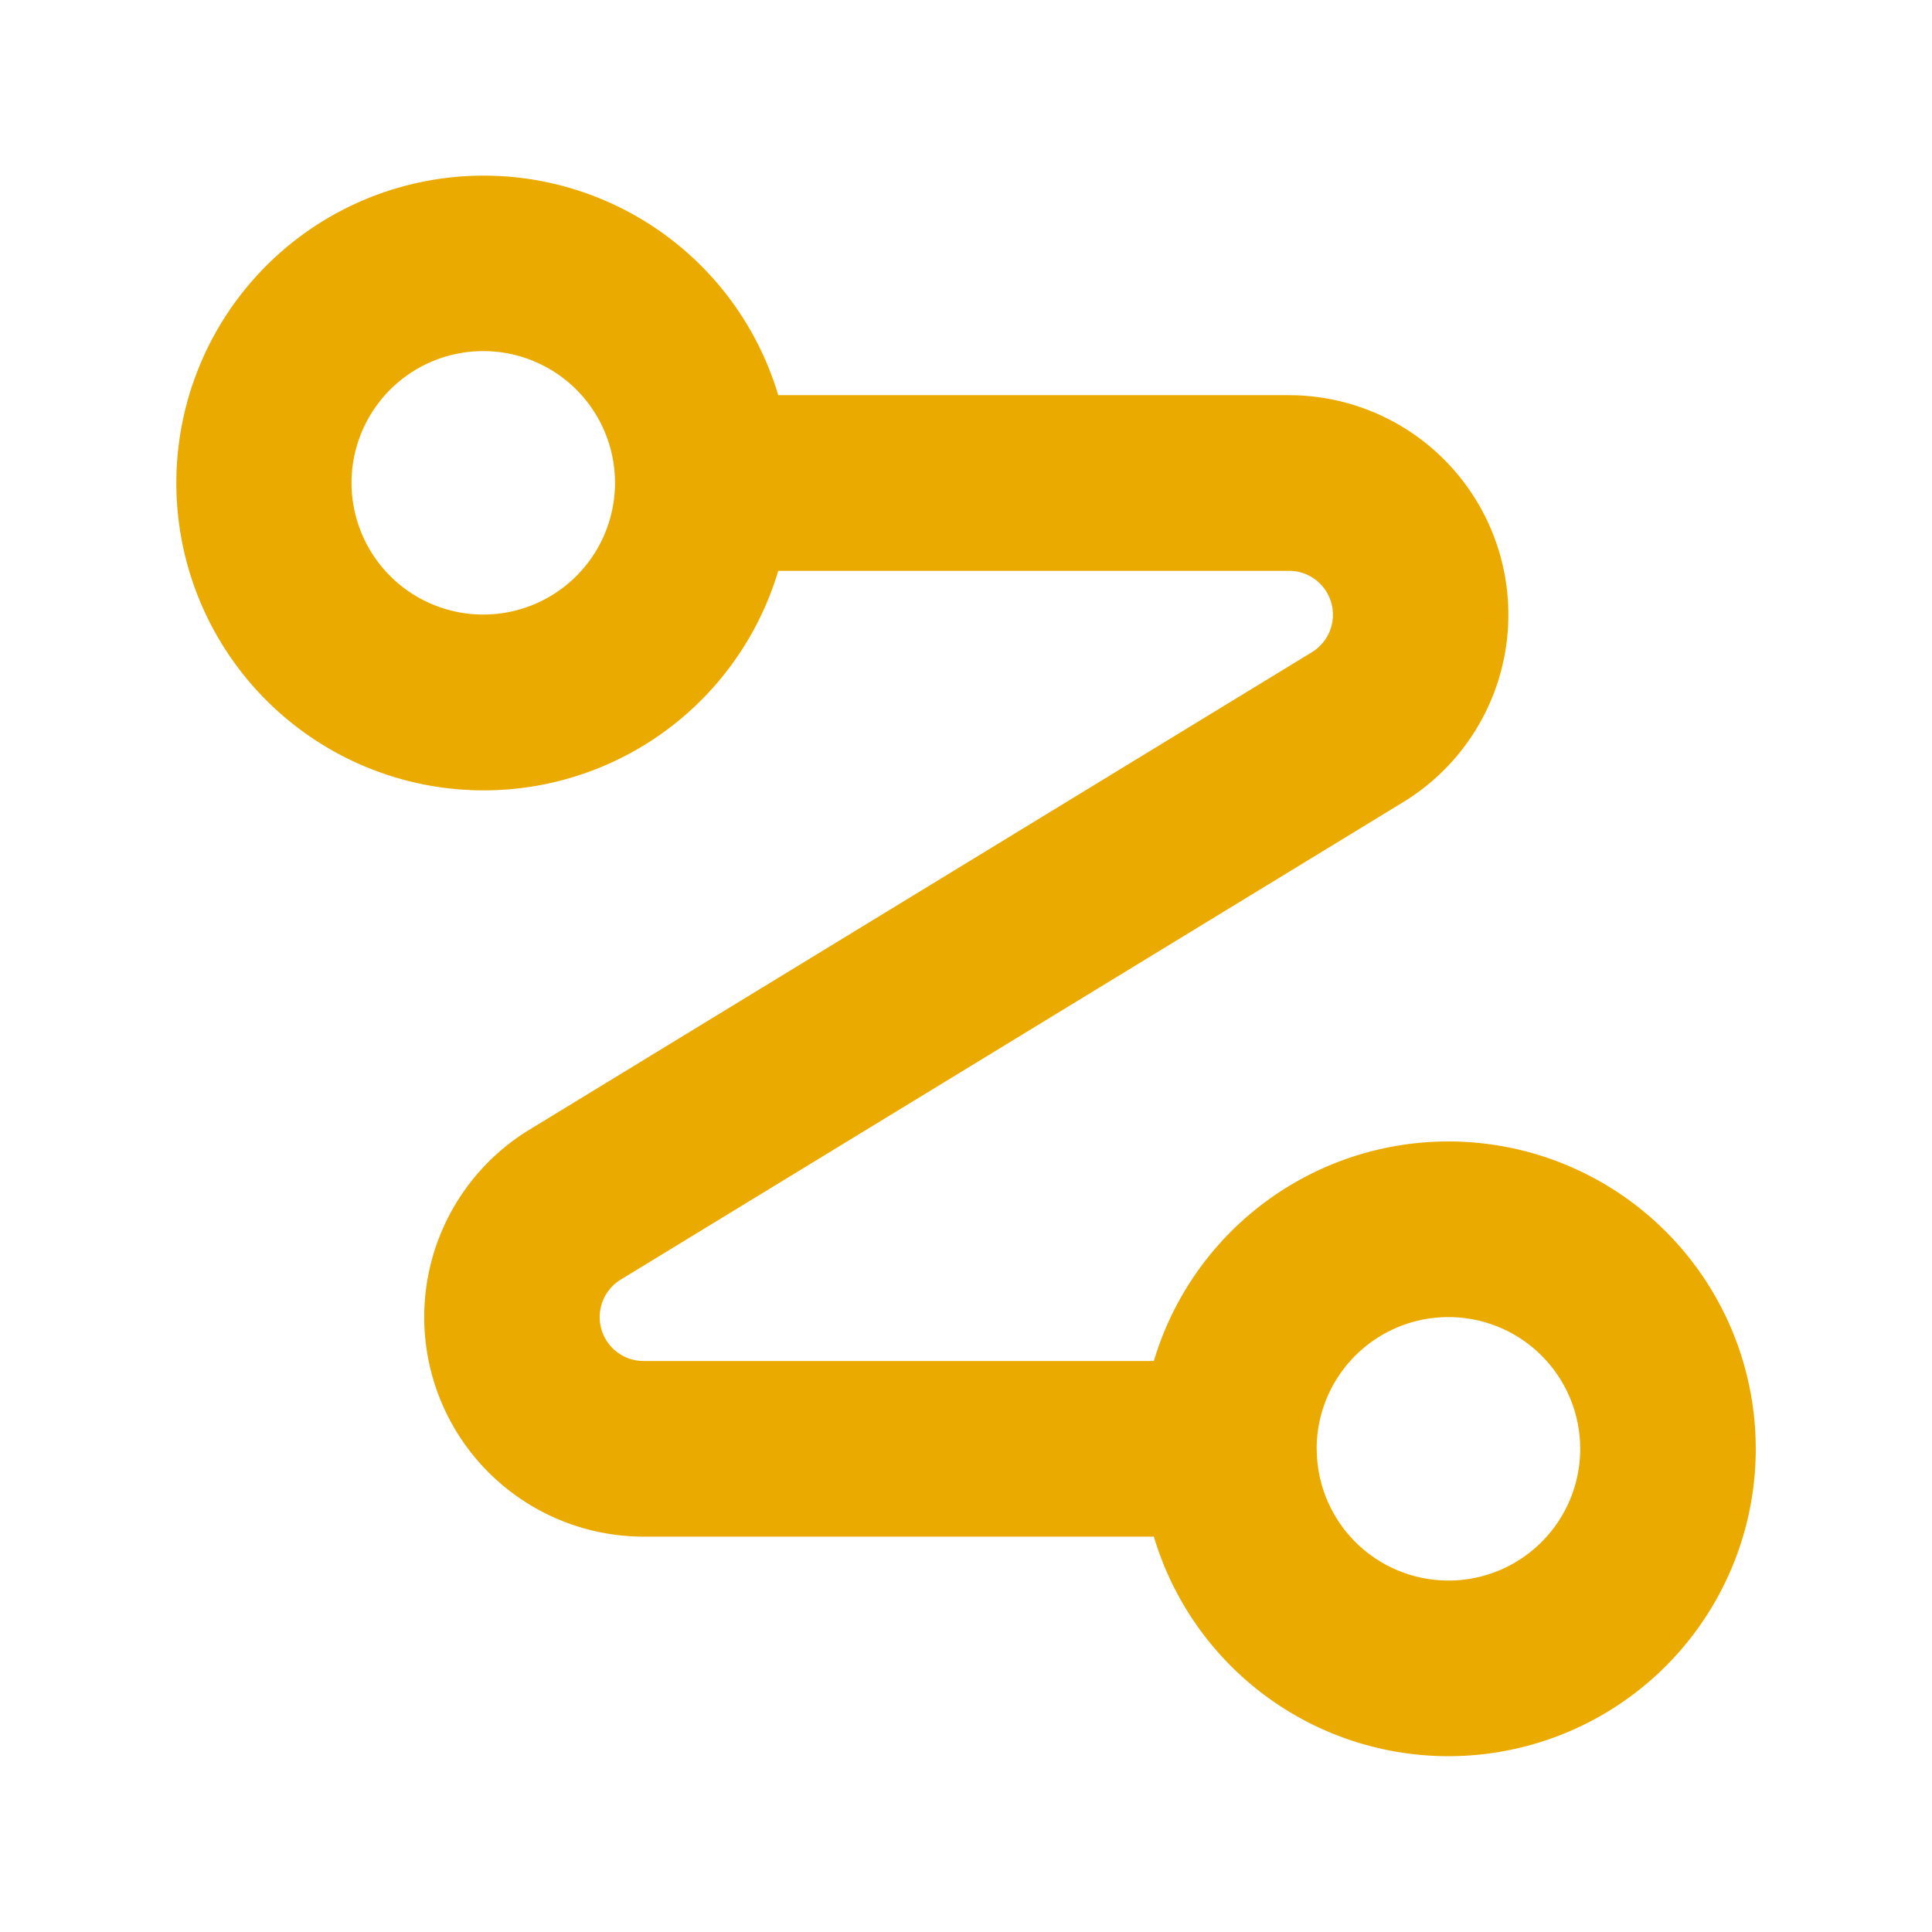 <svg id="trail_icon" data-name="trail icon" xmlns="http://www.w3.org/2000/svg" width="22" height="22" viewBox="0 0 22 22">
  <rect id="Rectangle_35" data-name="Rectangle 35" width="22" height="22" fill="none"/>
  <g id="Component_41_1" data-name="Component 41 – 1" transform="translate(2.003 1.998)">
    <path id="Union_10" data-name="Union 10" d="M8212.137,15.5h-5.81a2.5,2.5,0,0,1-1.3-4.635l8.91-5.437a.5.5,0,0,0-.26-.926h-5.818a3.5,3.5,0,1,1,0-2h5.818a2.5,2.5,0,0,1,1.3,4.633l-8.913,5.439a.5.5,0,0,0,.262.926h5.81a3.5,3.5,0,1,1,0,2Zm1.854-1a1.5,1.5,0,1,0,1.5-1.5A1.5,1.5,0,0,0,8213.99,14.5ZM8203,3.5a1.5,1.5,0,1,0,1.5-1.5A1.5,1.5,0,0,0,8203,3.5Z" transform="translate(-8201)" fill="#eaaa00"/>
  </g>
</svg>
